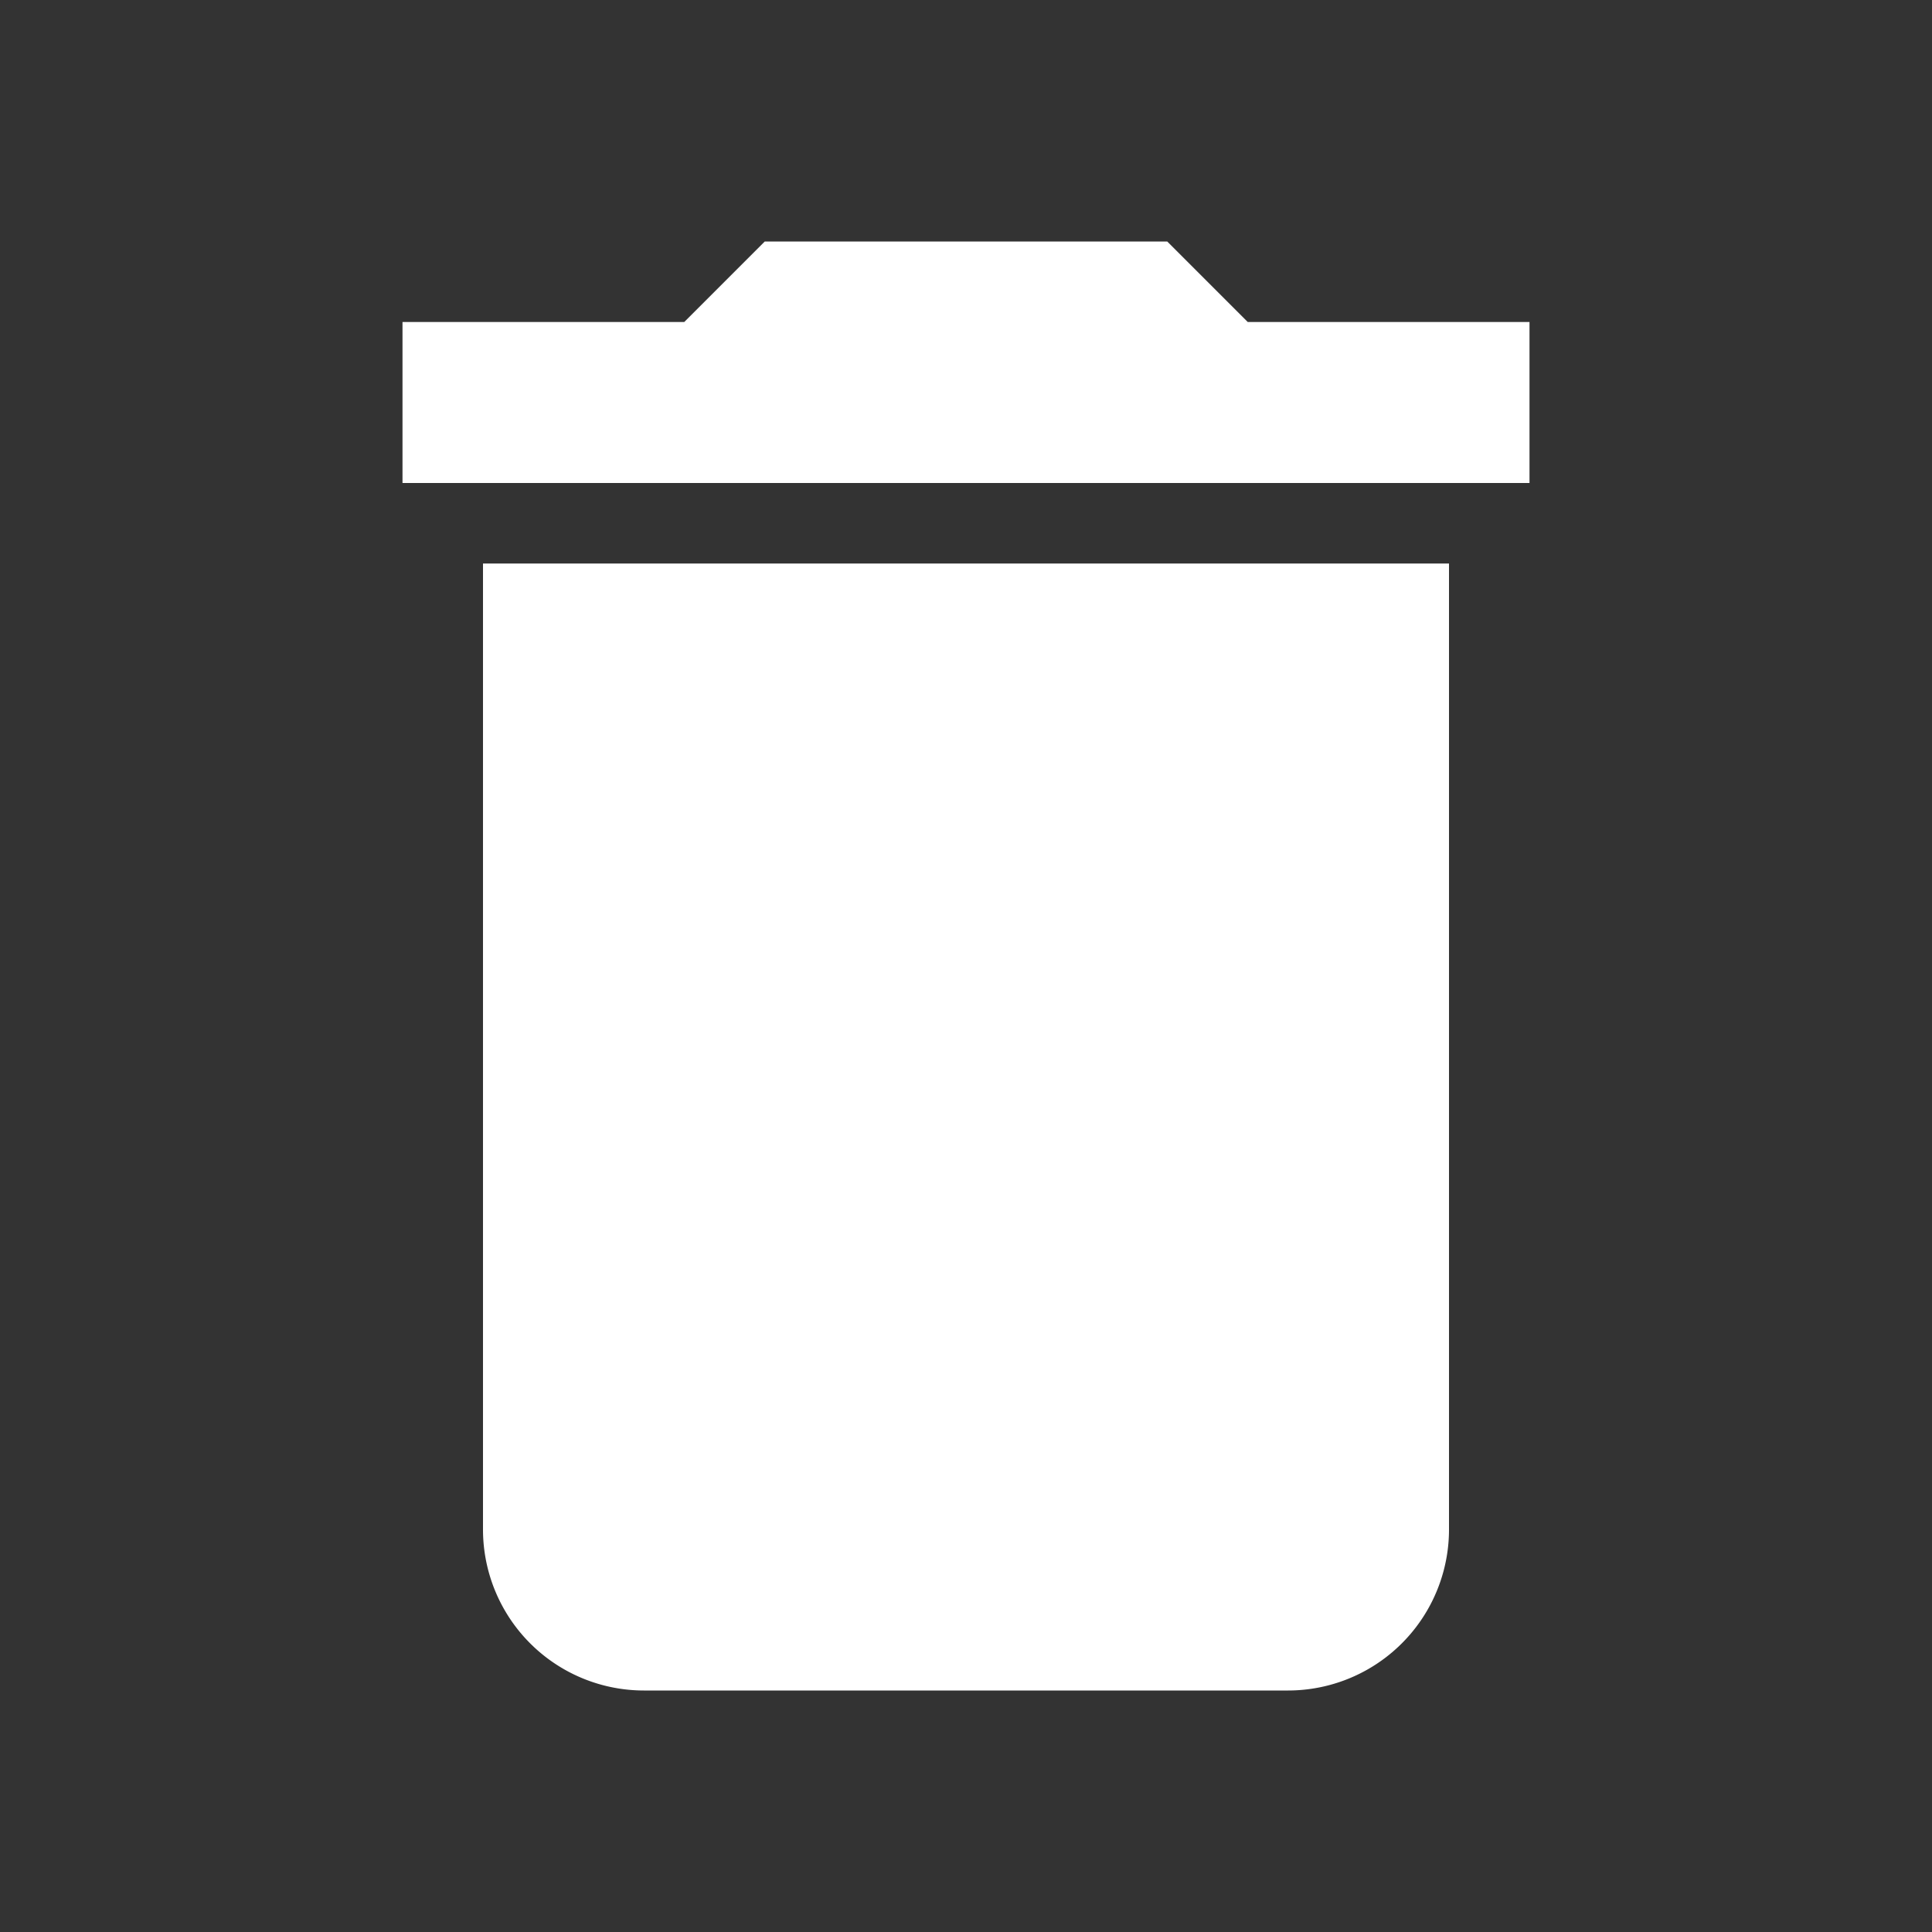 <svg xmlns="http://www.w3.org/2000/svg" id="mdi-delete" viewBox="0 0 24 24"><rect x="0" y="0" width="24" height="24" fill="#333333" stroke="none"/><path d="M19,4H15.5L14.5,3H9.5L8.5,4H5V6H19M6,19A2,2 0 0,0 8,21H16A2,2 0 0,0 18,19V7H6V19Z" fill="#fff" /></svg>